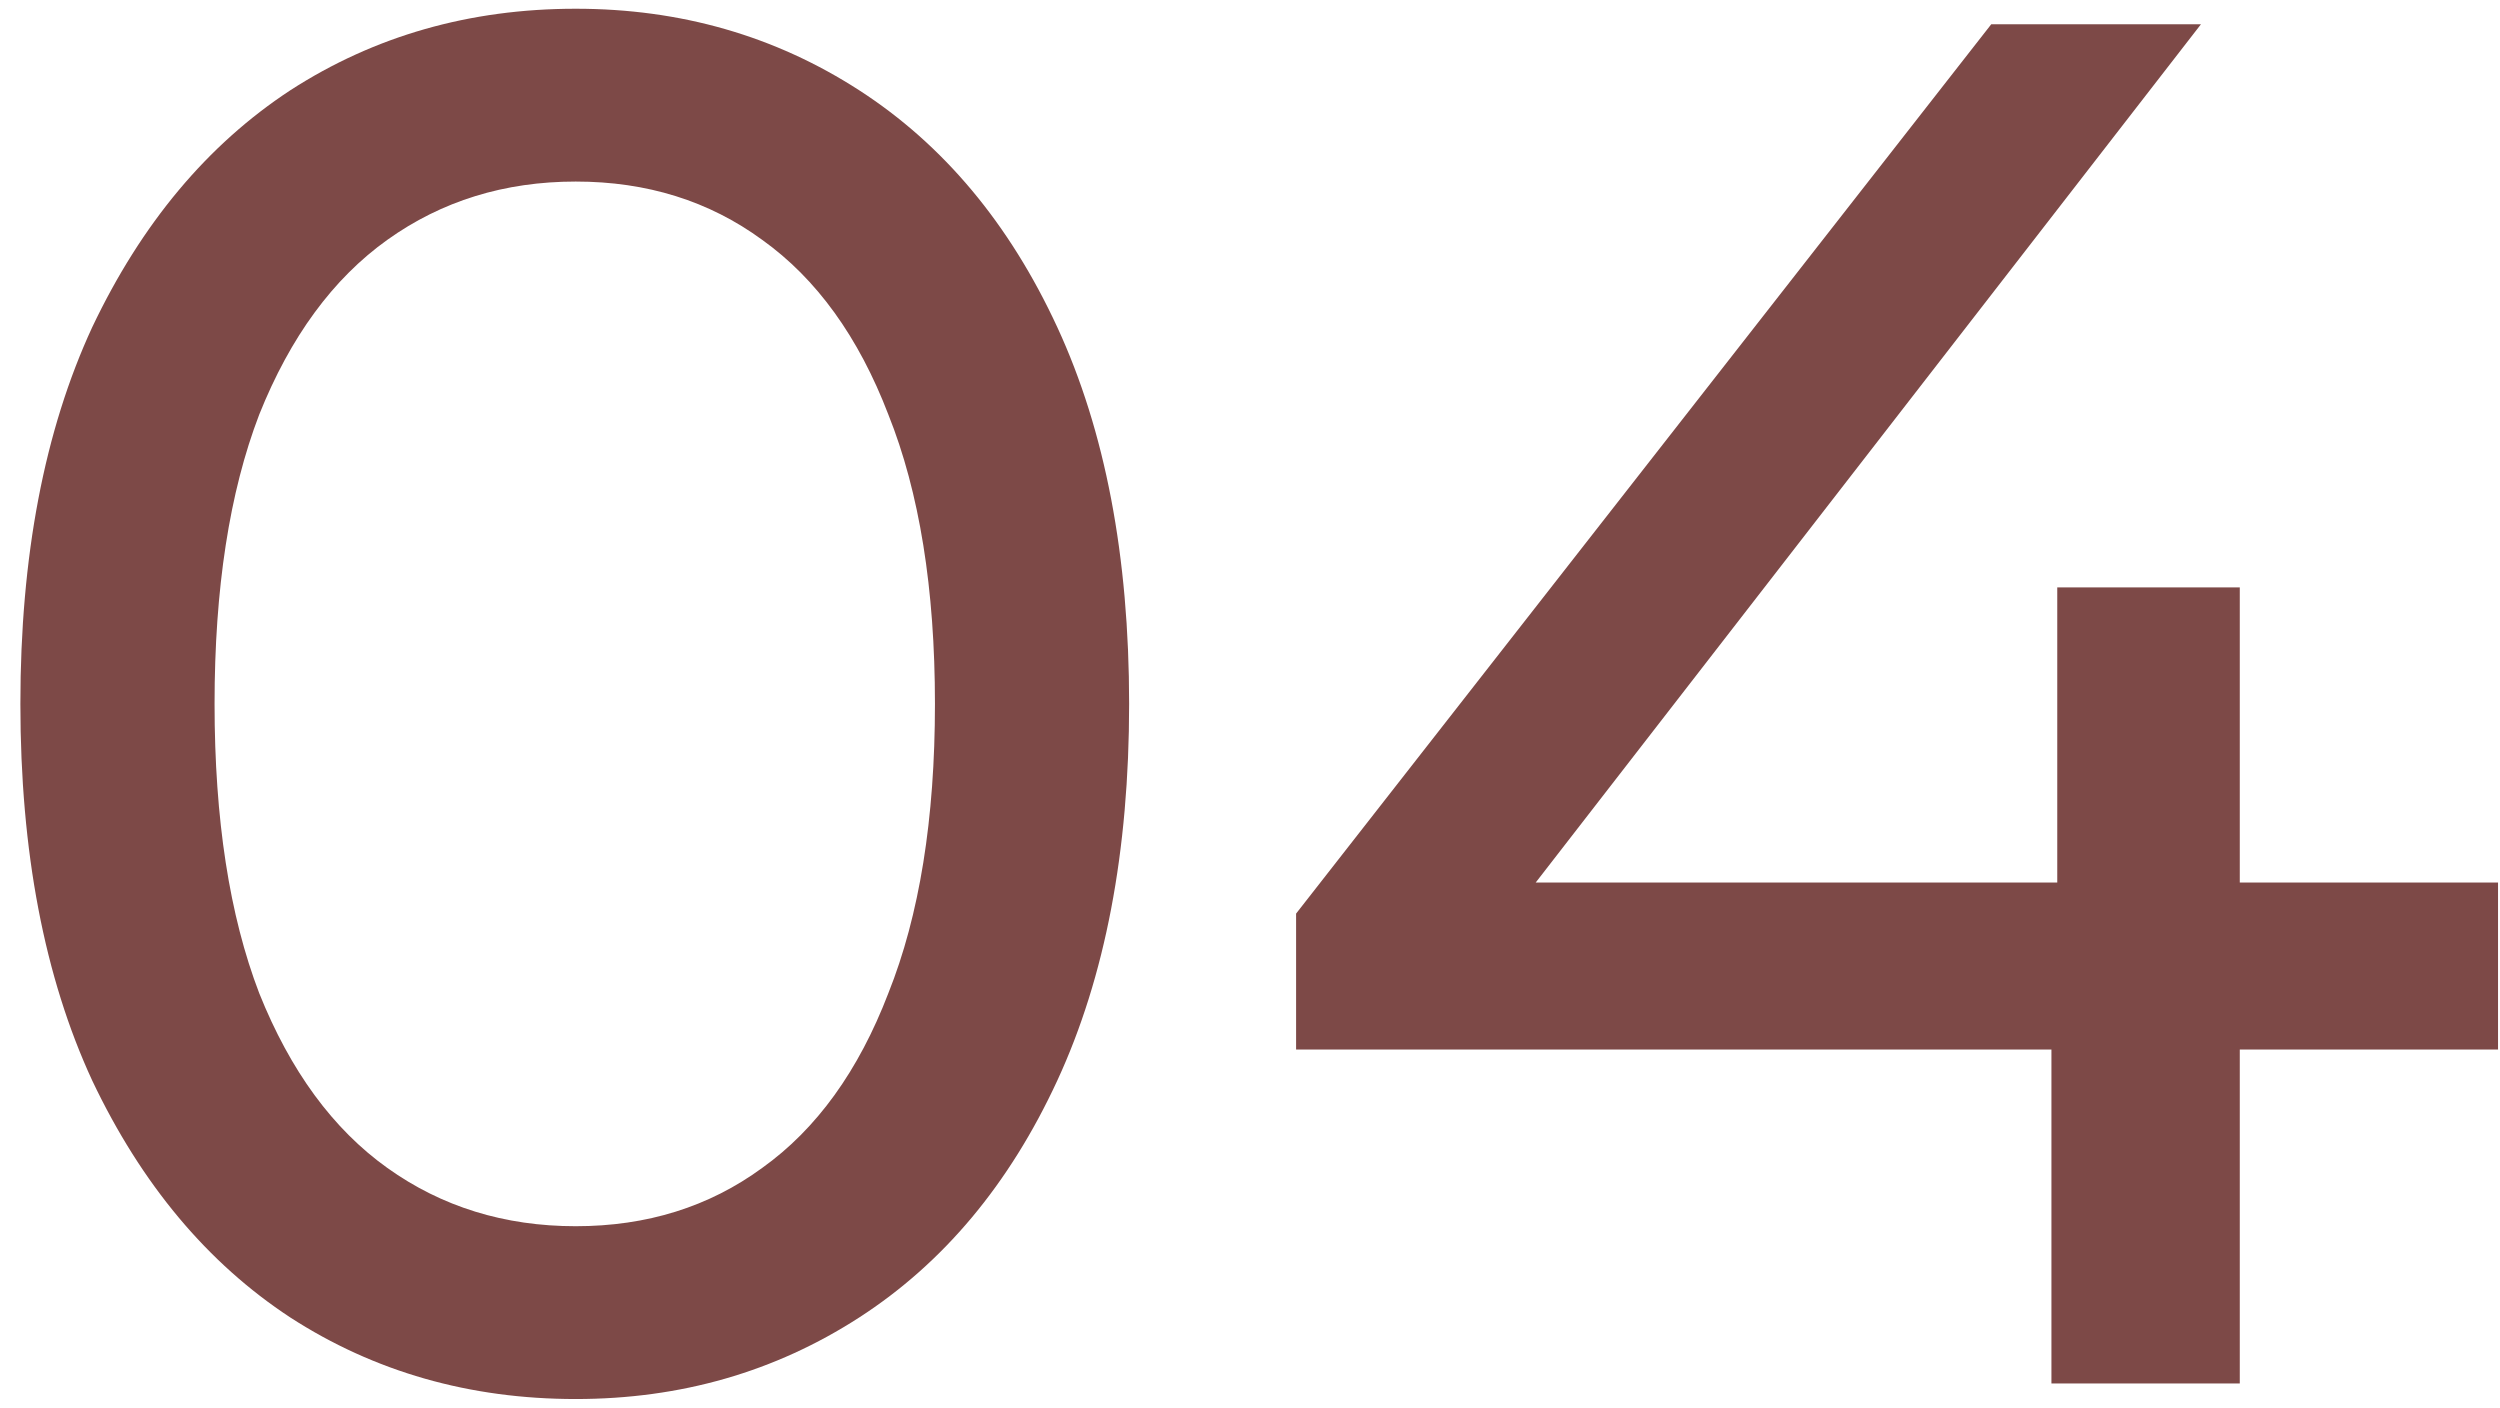 <?xml version="1.0" encoding="UTF-8"?> <svg xmlns="http://www.w3.org/2000/svg" width="103" height="58" viewBox="0 0 103 58" fill="none"> <path d="M23.72 57.64C19.347 57.64 15.427 56.52 11.96 54.28C8.547 52.04 5.827 48.787 3.8 44.52C1.827 40.253 0.84 35.08 0.84 29C0.84 22.92 1.827 17.747 3.8 13.48C5.827 9.213 8.547 5.96 11.96 3.72C15.427 1.48 19.347 0.36 23.72 0.36C28.04 0.36 31.933 1.48 35.4 3.72C38.867 5.96 41.587 9.213 43.56 13.48C45.533 17.747 46.52 22.92 46.52 29C46.52 35.08 45.533 40.253 43.56 44.52C41.587 48.787 38.867 52.04 35.4 54.28C31.933 56.52 28.04 57.64 23.72 57.64ZM23.72 50.52C26.653 50.52 29.213 49.72 31.4 48.12C33.64 46.52 35.373 44.12 36.6 40.92C37.88 37.72 38.52 33.747 38.52 29C38.52 24.253 37.88 20.28 36.6 17.08C35.373 13.88 33.64 11.48 31.4 9.88C29.213 8.28 26.653 7.48 23.72 7.48C20.787 7.48 18.2 8.28 15.96 9.88C13.72 11.48 11.96 13.88 10.68 17.08C9.453 20.28 8.84 24.253 8.84 29C8.84 33.747 9.453 37.72 10.68 40.92C11.96 44.12 13.72 46.52 15.96 48.12C18.2 49.72 20.787 50.52 23.72 50.52ZM53.399 43.24V37.64L82.039 1H90.679L62.279 37.64L58.199 36.36H102.919V43.24H53.399ZM84.519 57V43.24L84.759 36.36V24.2H92.279V57H84.519Z" fill="#7D4947"></path> </svg> 